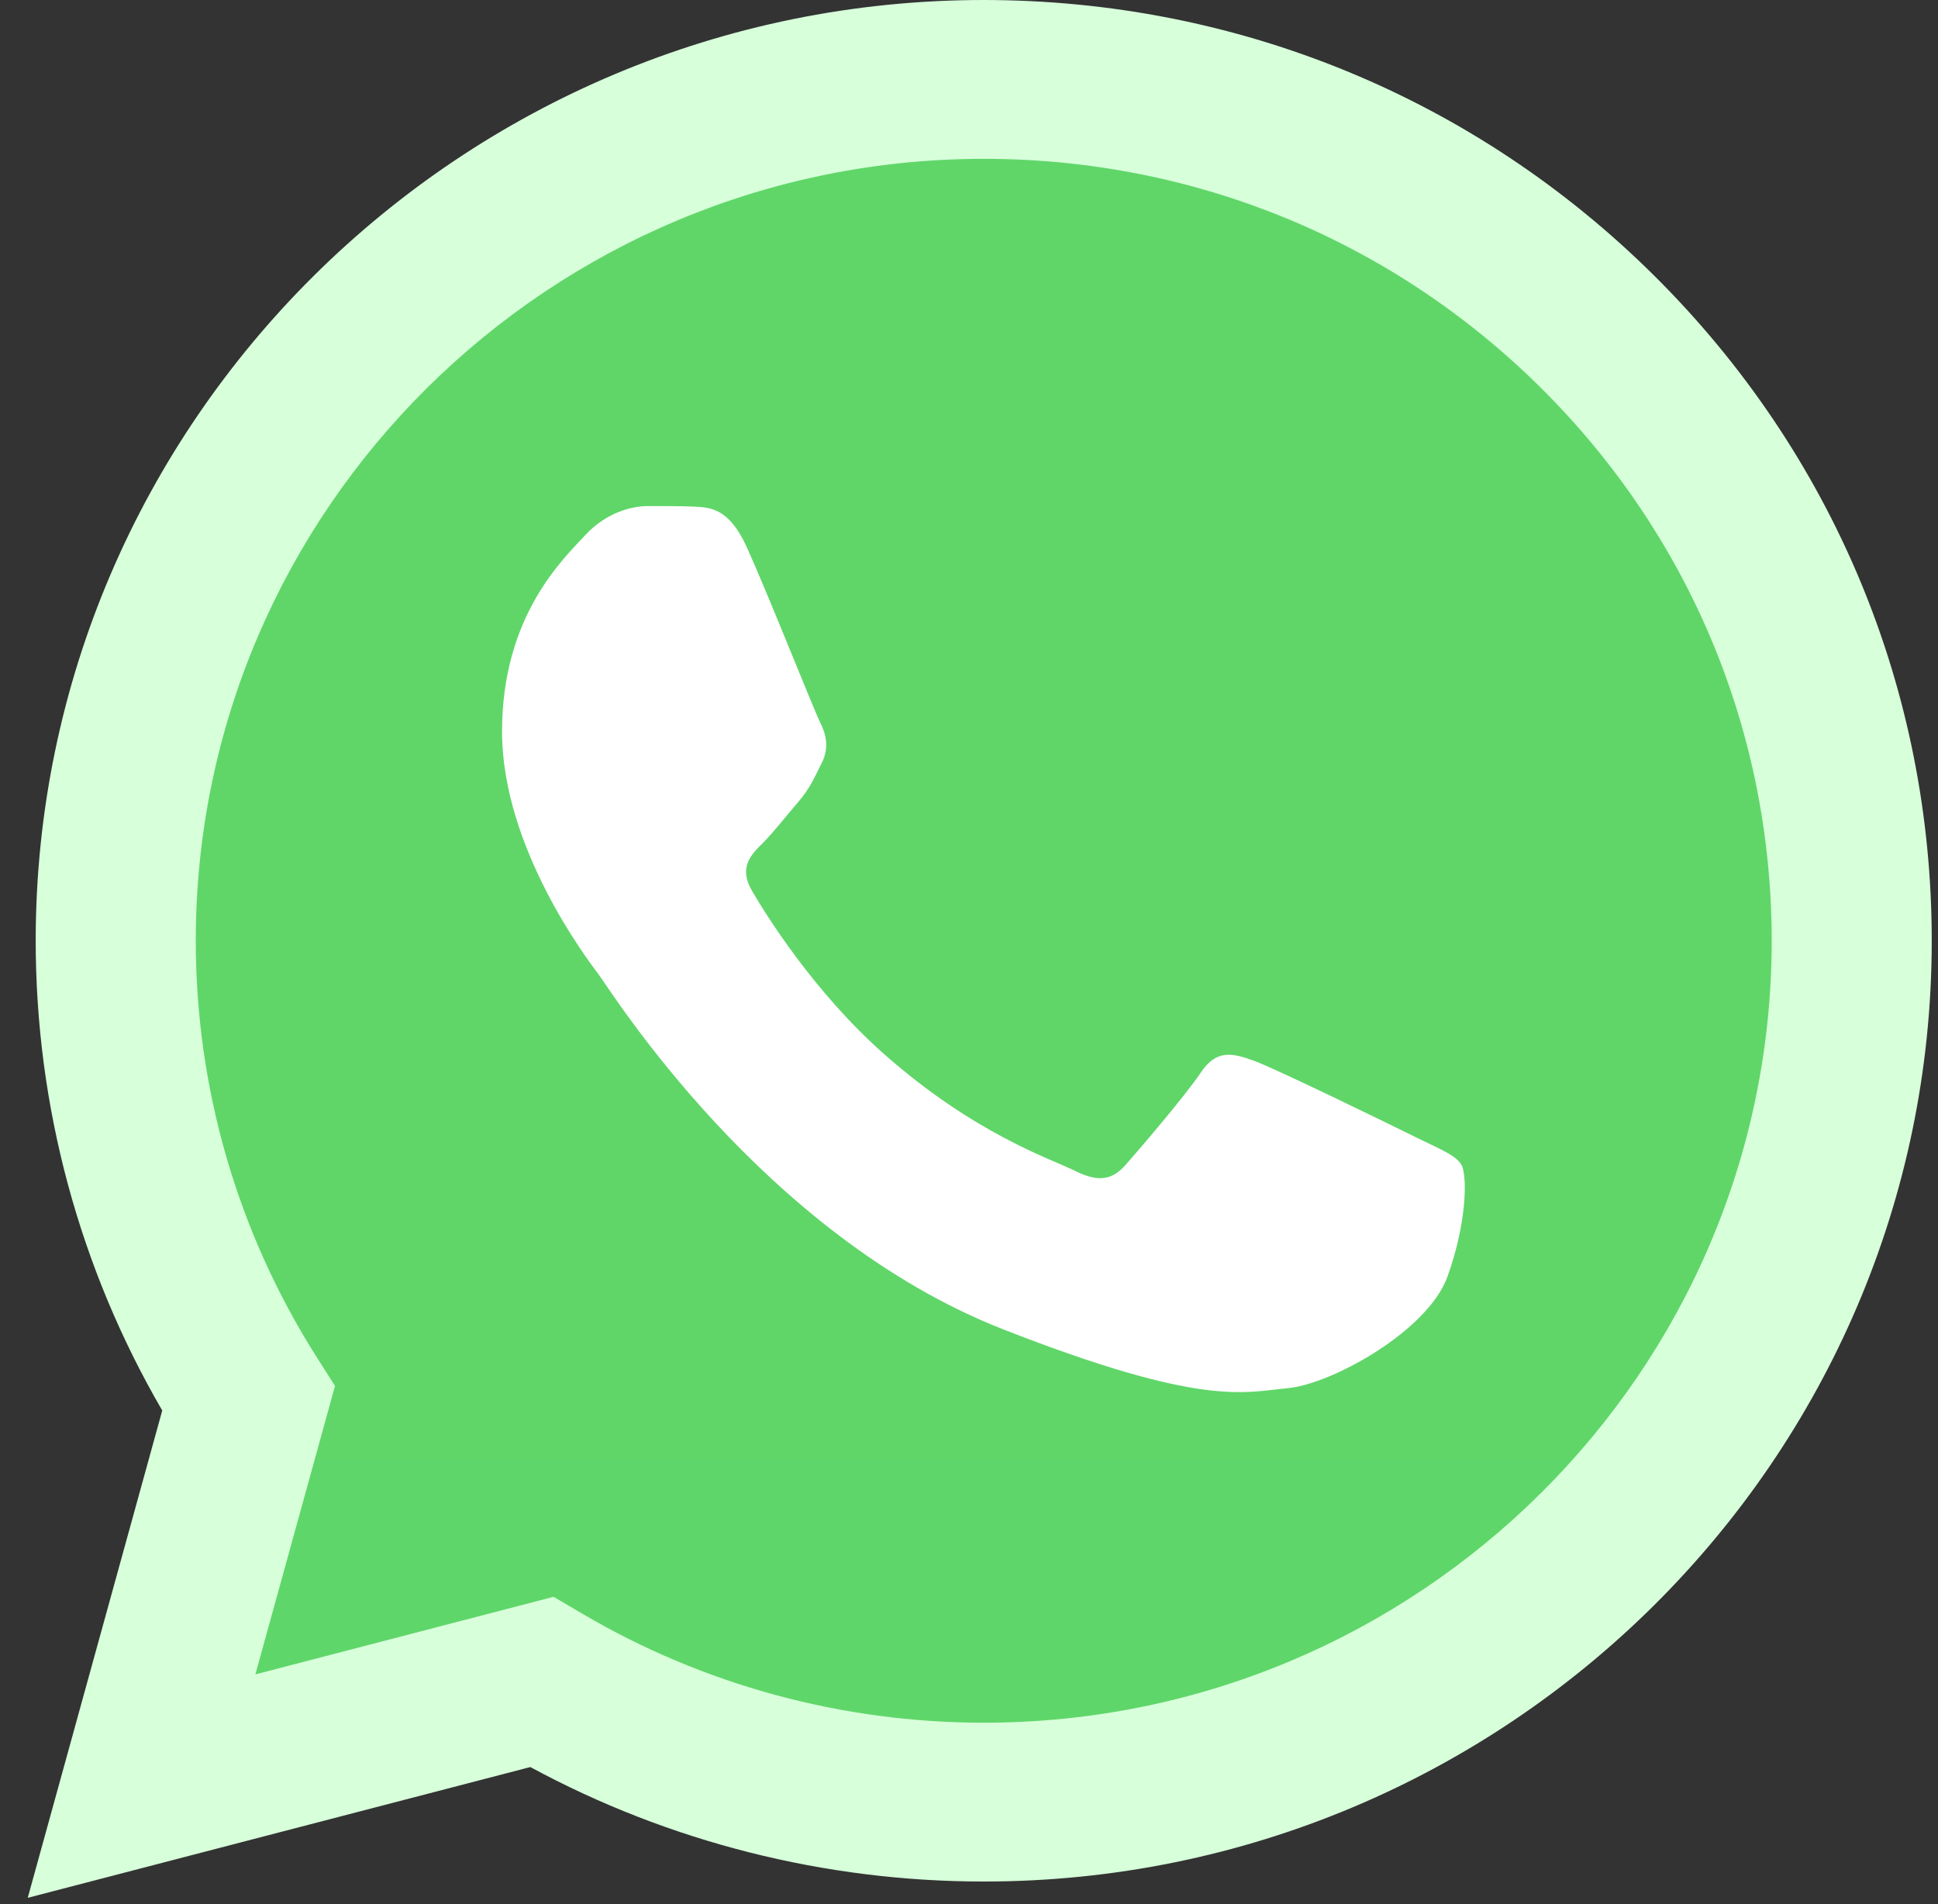 <svg width="57" height="56" viewBox="0 0 57 56" fill="none" xmlns="http://www.w3.org/2000/svg">
<rect x="0" y="0" width="57" height="56" fill="#333333" stroke="none"/>
<path d="M2.011 27.665C2.01 32.37 3.249 36.964 5.605 41.014L1.786 54.849L16.056 51.136C20.002 53.268 24.424 54.386 28.918 54.386H28.93C43.764 54.386 55.84 42.408 55.846 27.686C55.849 20.552 53.052 13.844 47.969 8.797C42.888 3.75 36.13 0.97 28.929 0.966C14.093 0.966 2.018 12.943 2.011 27.665Z" fill="url(#paint0_linear_1579_164)"/>
<path d="M1.05 27.656C1.049 32.531 2.332 37.289 4.772 41.483L0.816 55.815L15.598 51.969C19.67 54.173 24.256 55.334 28.922 55.336H28.934C44.3 55.336 56.81 42.928 56.816 27.678C56.819 20.288 53.921 13.339 48.657 8.111C43.392 2.884 36.392 0.003 28.934 0C13.564 0 1.057 12.407 1.05 27.656ZM9.853 40.761L9.301 39.892C6.981 36.231 5.757 32.001 5.758 27.658C5.763 14.983 16.159 4.671 28.942 4.671C35.133 4.674 40.951 7.068 45.327 11.413C49.702 15.758 52.11 21.534 52.109 27.677C52.103 40.352 41.707 50.665 28.934 50.665H28.924C24.765 50.663 20.686 49.554 17.129 47.46L16.282 46.962L7.511 49.244L9.853 40.761Z" fill="#D7FFDA"/>
<path d="M21.965 16.094C21.443 14.943 20.893 14.92 20.397 14.9C19.991 14.882 19.526 14.884 19.062 14.884C18.597 14.884 17.842 15.057 17.204 15.748C16.566 16.44 14.766 18.113 14.766 21.514C14.766 24.915 17.262 28.202 17.61 28.663C17.959 29.124 22.43 36.327 29.511 39.098C35.397 41.401 36.594 40.943 37.872 40.827C39.149 40.712 41.994 39.155 42.574 37.541C43.155 35.927 43.155 34.544 42.981 34.254C42.807 33.966 42.342 33.793 41.645 33.448C40.948 33.102 37.523 31.43 36.885 31.199C36.246 30.968 35.781 30.853 35.317 31.546C34.852 32.237 33.518 33.793 33.111 34.254C32.705 34.717 32.298 34.774 31.602 34.428C30.905 34.081 28.661 33.352 25.999 30.997C23.928 29.165 22.53 26.902 22.123 26.21C21.717 25.519 22.08 25.144 22.429 24.8C22.742 24.49 23.126 23.993 23.475 23.589C23.822 23.186 23.938 22.898 24.17 22.436C24.403 21.975 24.287 21.571 24.113 21.226C23.938 20.88 22.584 17.461 21.965 16.094Z" fill="white"/>
<defs>
<linearGradient id="paint0_linear_1579_164" x1="2800.82" y1="5581.49" x2="2800.82" y2="0" gradientUnits="userSpaceOnUse">
<stop stop-color="#1FAF38"/>
<stop offset="1" stop-color="#60D669"/>
</linearGradient>
</defs>
</svg>
